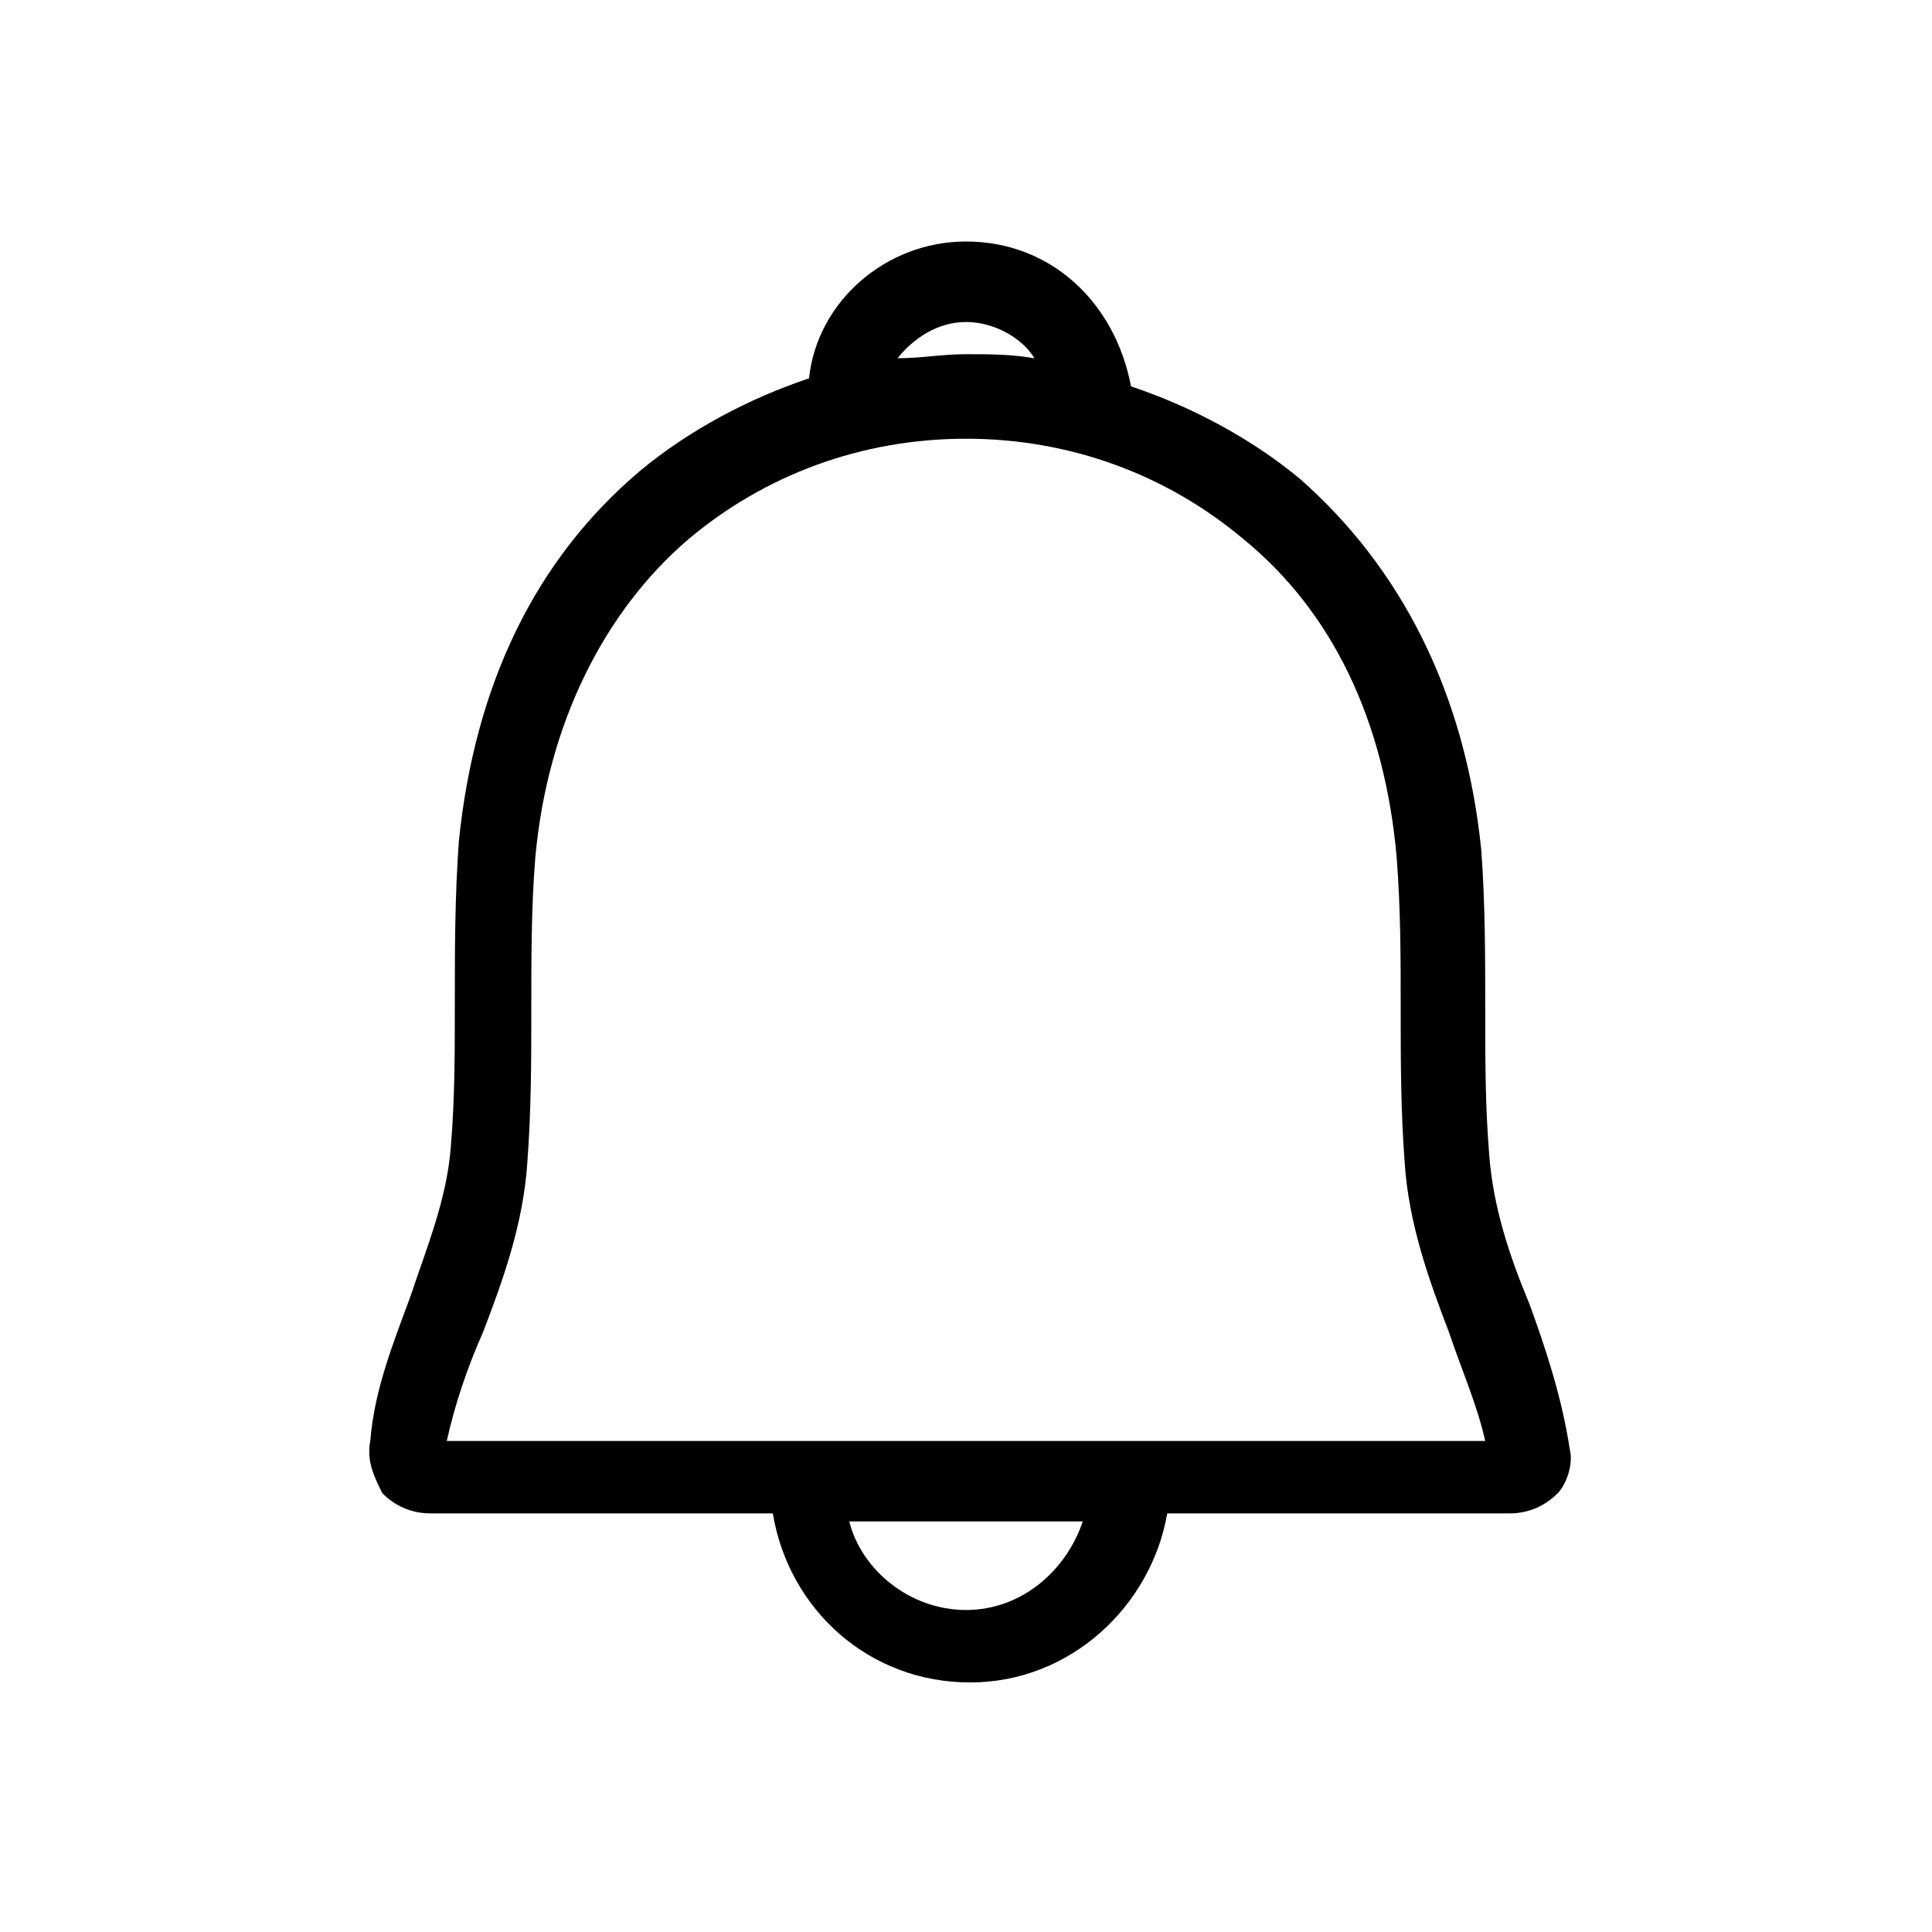 <?xml version="1.0" ?><svg id="Layer_1" style="enable-background:new 0 0 48 48;" version="1.1" viewBox="0 0 48 48" xml:space="preserve" xmlns="http://www.w3.org/2000/svg" xmlns:xlink="http://www.w3.org/1999/xlink"><path d="M39,36c-0.2-1.3-0.6-2.5-1-3.6c-0.5-1.2-0.9-2.4-1-3.7c-0.1-1.2-0.1-2.4-0.1-3.6c0-1.3,0-2.7-0.1-4c-0.4-3.9-2-7-4.5-9.2  c-1.2-1-2.7-1.8-4.2-2.3C27.7,7.5,26.1,6,24,6c-2,0-3.7,1.5-3.9,3.4c-1.5,0.5-3,1.3-4.2,2.3c-2.6,2.2-4.1,5.3-4.5,9.2  c-0.1,1.4-0.1,2.7-0.1,4c0,1.3,0,2.4-0.1,3.6c-0.1,1.3-0.6,2.5-1,3.7c-0.4,1.1-0.9,2.3-1,3.6c-0.1,0.5,0.1,0.9,0.3,1.3  c0.3,0.3,0.7,0.5,1.2,0.5h8.5c0.4,2.4,2.4,4.2,4.9,4.2c2.5,0,4.5-1.9,4.9-4.2h8.5c0.5,0,0.9-0.2,1.2-0.5C38.9,36.9,39.1,36.4,39,36z   M24,8c0.7,0,1.4,0.4,1.7,0.9c-0.6-0.1-1.1-0.1-1.7-0.1c-0.6,0-1.1,0.1-1.7,0.1C22.7,8.4,23.3,8,24,8z M24,40c-1.4,0-2.6-1-2.9-2.2  h5.8C26.5,39,25.4,40,24,40z M11.1,35.8c0.2-0.9,0.5-1.8,0.9-2.7c0.5-1.3,1-2.7,1.1-4.2c0.1-1.3,0.1-2.6,0.1-3.8  c0-1.3,0-2.6,0.1-3.8c0.3-3.3,1.7-6.1,3.8-7.9c1.9-1.6,4.3-2.5,6.9-2.5c2.6,0,5,0.9,6.9,2.5c2.2,1.8,3.5,4.5,3.8,7.9  c0.1,1.3,0.1,2.5,0.1,3.8c0,1.2,0,2.5,0.1,3.8c0.1,1.5,0.6,2.9,1.1,4.2c0.3,0.9,0.7,1.8,0.9,2.7H11.1z"/></svg>